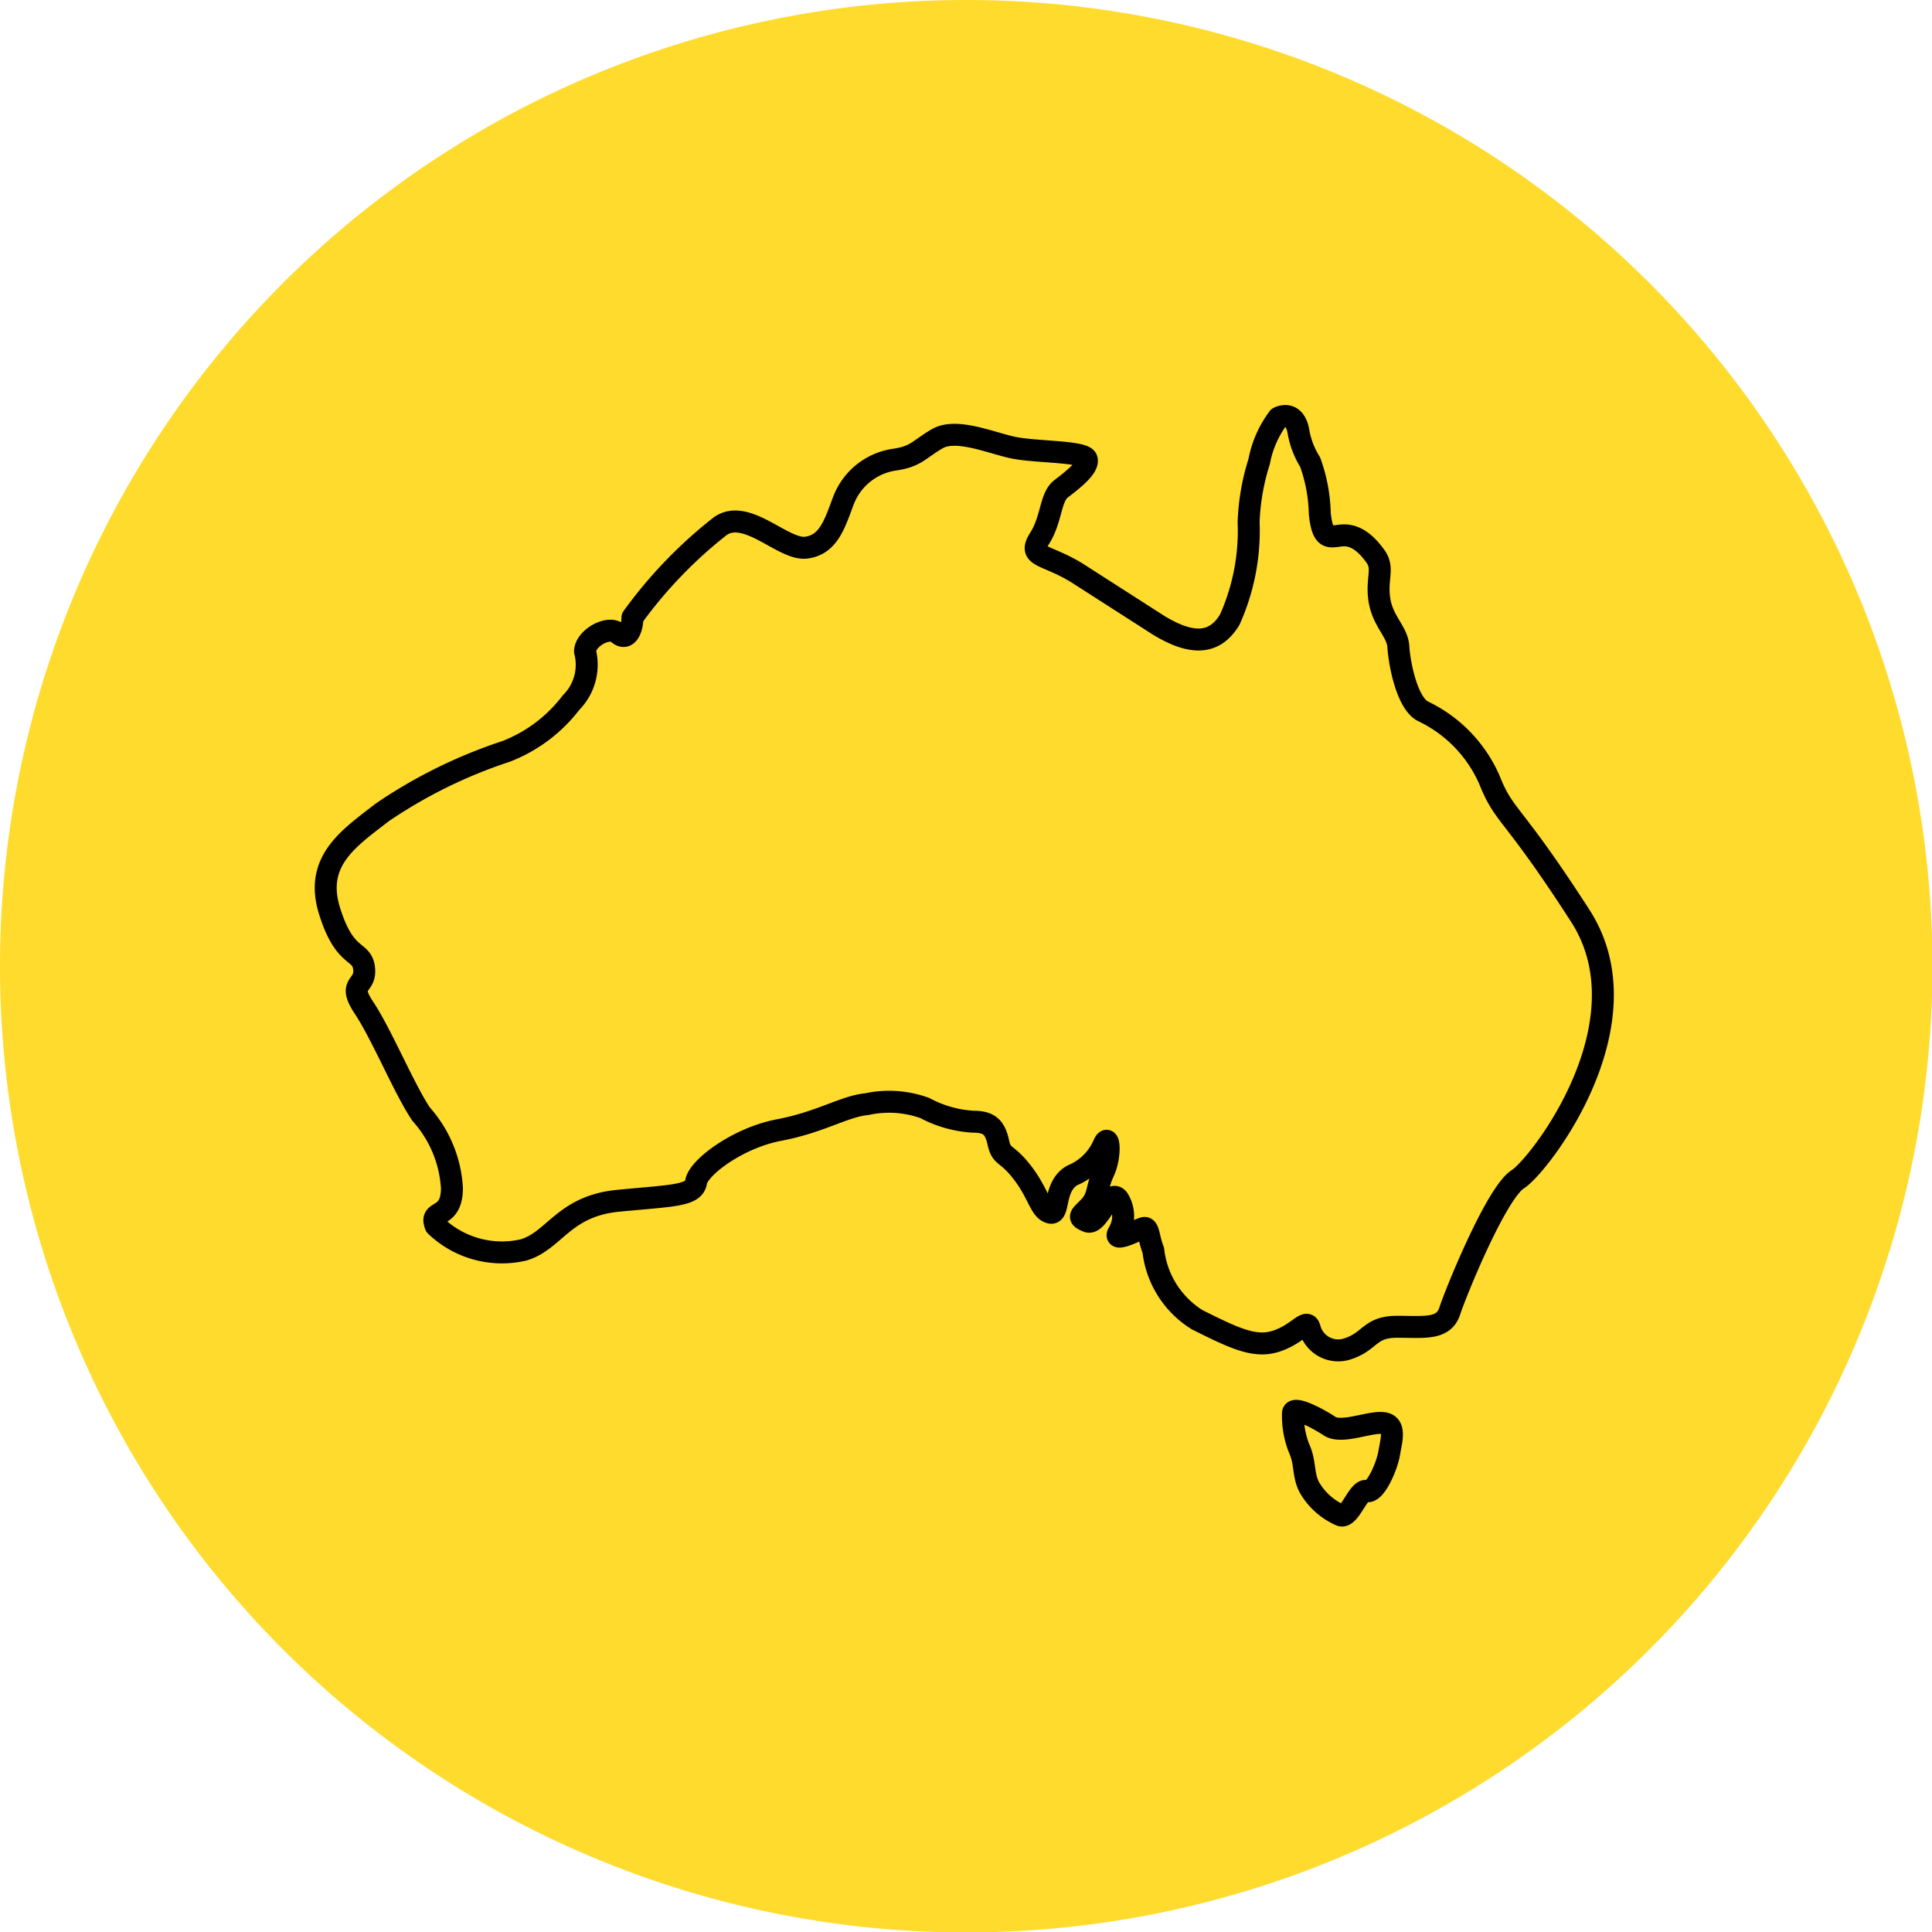 <svg xmlns="http://www.w3.org/2000/svg" width="43.99" height="43.99" viewBox="0 0 43.99 43.99"><defs><style>.cls-1{fill:#ffdb2d;}.cls-2{fill:none;stroke:#000;stroke-linecap:round;stroke-linejoin:round;stroke-width:0.5px;}</style></defs><g id="Layer_2" data-name="Layer 2"><g id="Layer_1-2" data-name="Layer 1"><g id="Central_circle"><path class="cls-1" d="M22,0A22,22,0,1,0,44,22,22,22,0,0,0,22,0Z"/></g><path class="cls-2" d="M13,16a3.4,3.4,0,0,1-1.48,1.11,11.23,11.23,0,0,0-2.82,1.39c-.73.57-1.55,1.09-1.2,2.23s.74.88.79,1.32-.4.3,0,.9.92,1.86,1.3,2.42a2.76,2.76,0,0,1,.7,1.68c0,.74-.53.46-.37.86a2.18,2.18,0,0,0,2,.55c.71-.21.91-1,2.16-1.12s1.72-.11,1.77-.43.94-1,1.89-1.18,1.48-.54,2-.59a2.39,2.39,0,0,1,1.32.09,2.65,2.65,0,0,0,1.09.31c.36,0,.5.11.58.47s.18.21.55.69.4.85.63.91.06-.6.51-.85a1.33,1.33,0,0,0,.71-.7c.13-.3.17.26,0,.62s-.11.57-.32.79-.29.24-.05.34.5-.77.7-.51a.73.73,0,0,1,0,.78c-.11.22.48-.1.59-.12s.1.23.21.51a2.14,2.14,0,0,0,1,1.58c.88.44,1.33.65,1.82.48s.67-.52.74-.29a.67.67,0,0,0,.87.47c.52-.17.49-.5,1.12-.5s1.06.07,1.2-.36,1.06-2.69,1.55-3,3-3.55,1.42-6-1.72-2.22-2.07-3.1a3.11,3.11,0,0,0-1.5-1.55c-.38-.18-.55-1.12-.57-1.47s-.35-.57-.43-1.06.11-.72-.09-1-.44-.49-.73-.48-.47.17-.54-.5a3.66,3.66,0,0,0-.22-1.17,1.93,1.93,0,0,1-.27-.72c-.08-.39-.33-.35-.45-.29a2.4,2.4,0,0,0-.44,1,5.11,5.11,0,0,0-.24,1.38A4.94,4.94,0,0,1,28,14.11c-.35.58-.88.58-1.63.12l-1.84-1.18c-.73-.45-1.14-.35-.86-.79s.24-.94.49-1.13.65-.5.58-.68-1.17-.15-1.68-.26-1.29-.45-1.72-.2-.48.41-1,.48a1.47,1.47,0,0,0-1.14.94c-.19.5-.33,1-.85,1.06s-1.35-.91-1.95-.49a10.3,10.3,0,0,0-2,2.08c0,.26-.12.55-.33.36s-.74.11-.75.41A1.22,1.22,0,0,1,13,16Z"/><path class="cls-2" d="M29.44,32.18a2,2,0,0,0,.14.8c.15.33.08.58.23.88a1.53,1.53,0,0,0,.71.64c.21.09.41-.61.6-.55s.46-.56.51-.86.17-.67-.16-.69-.93.25-1.2.07S29.44,32,29.44,32.18Z"/></g></g></svg>